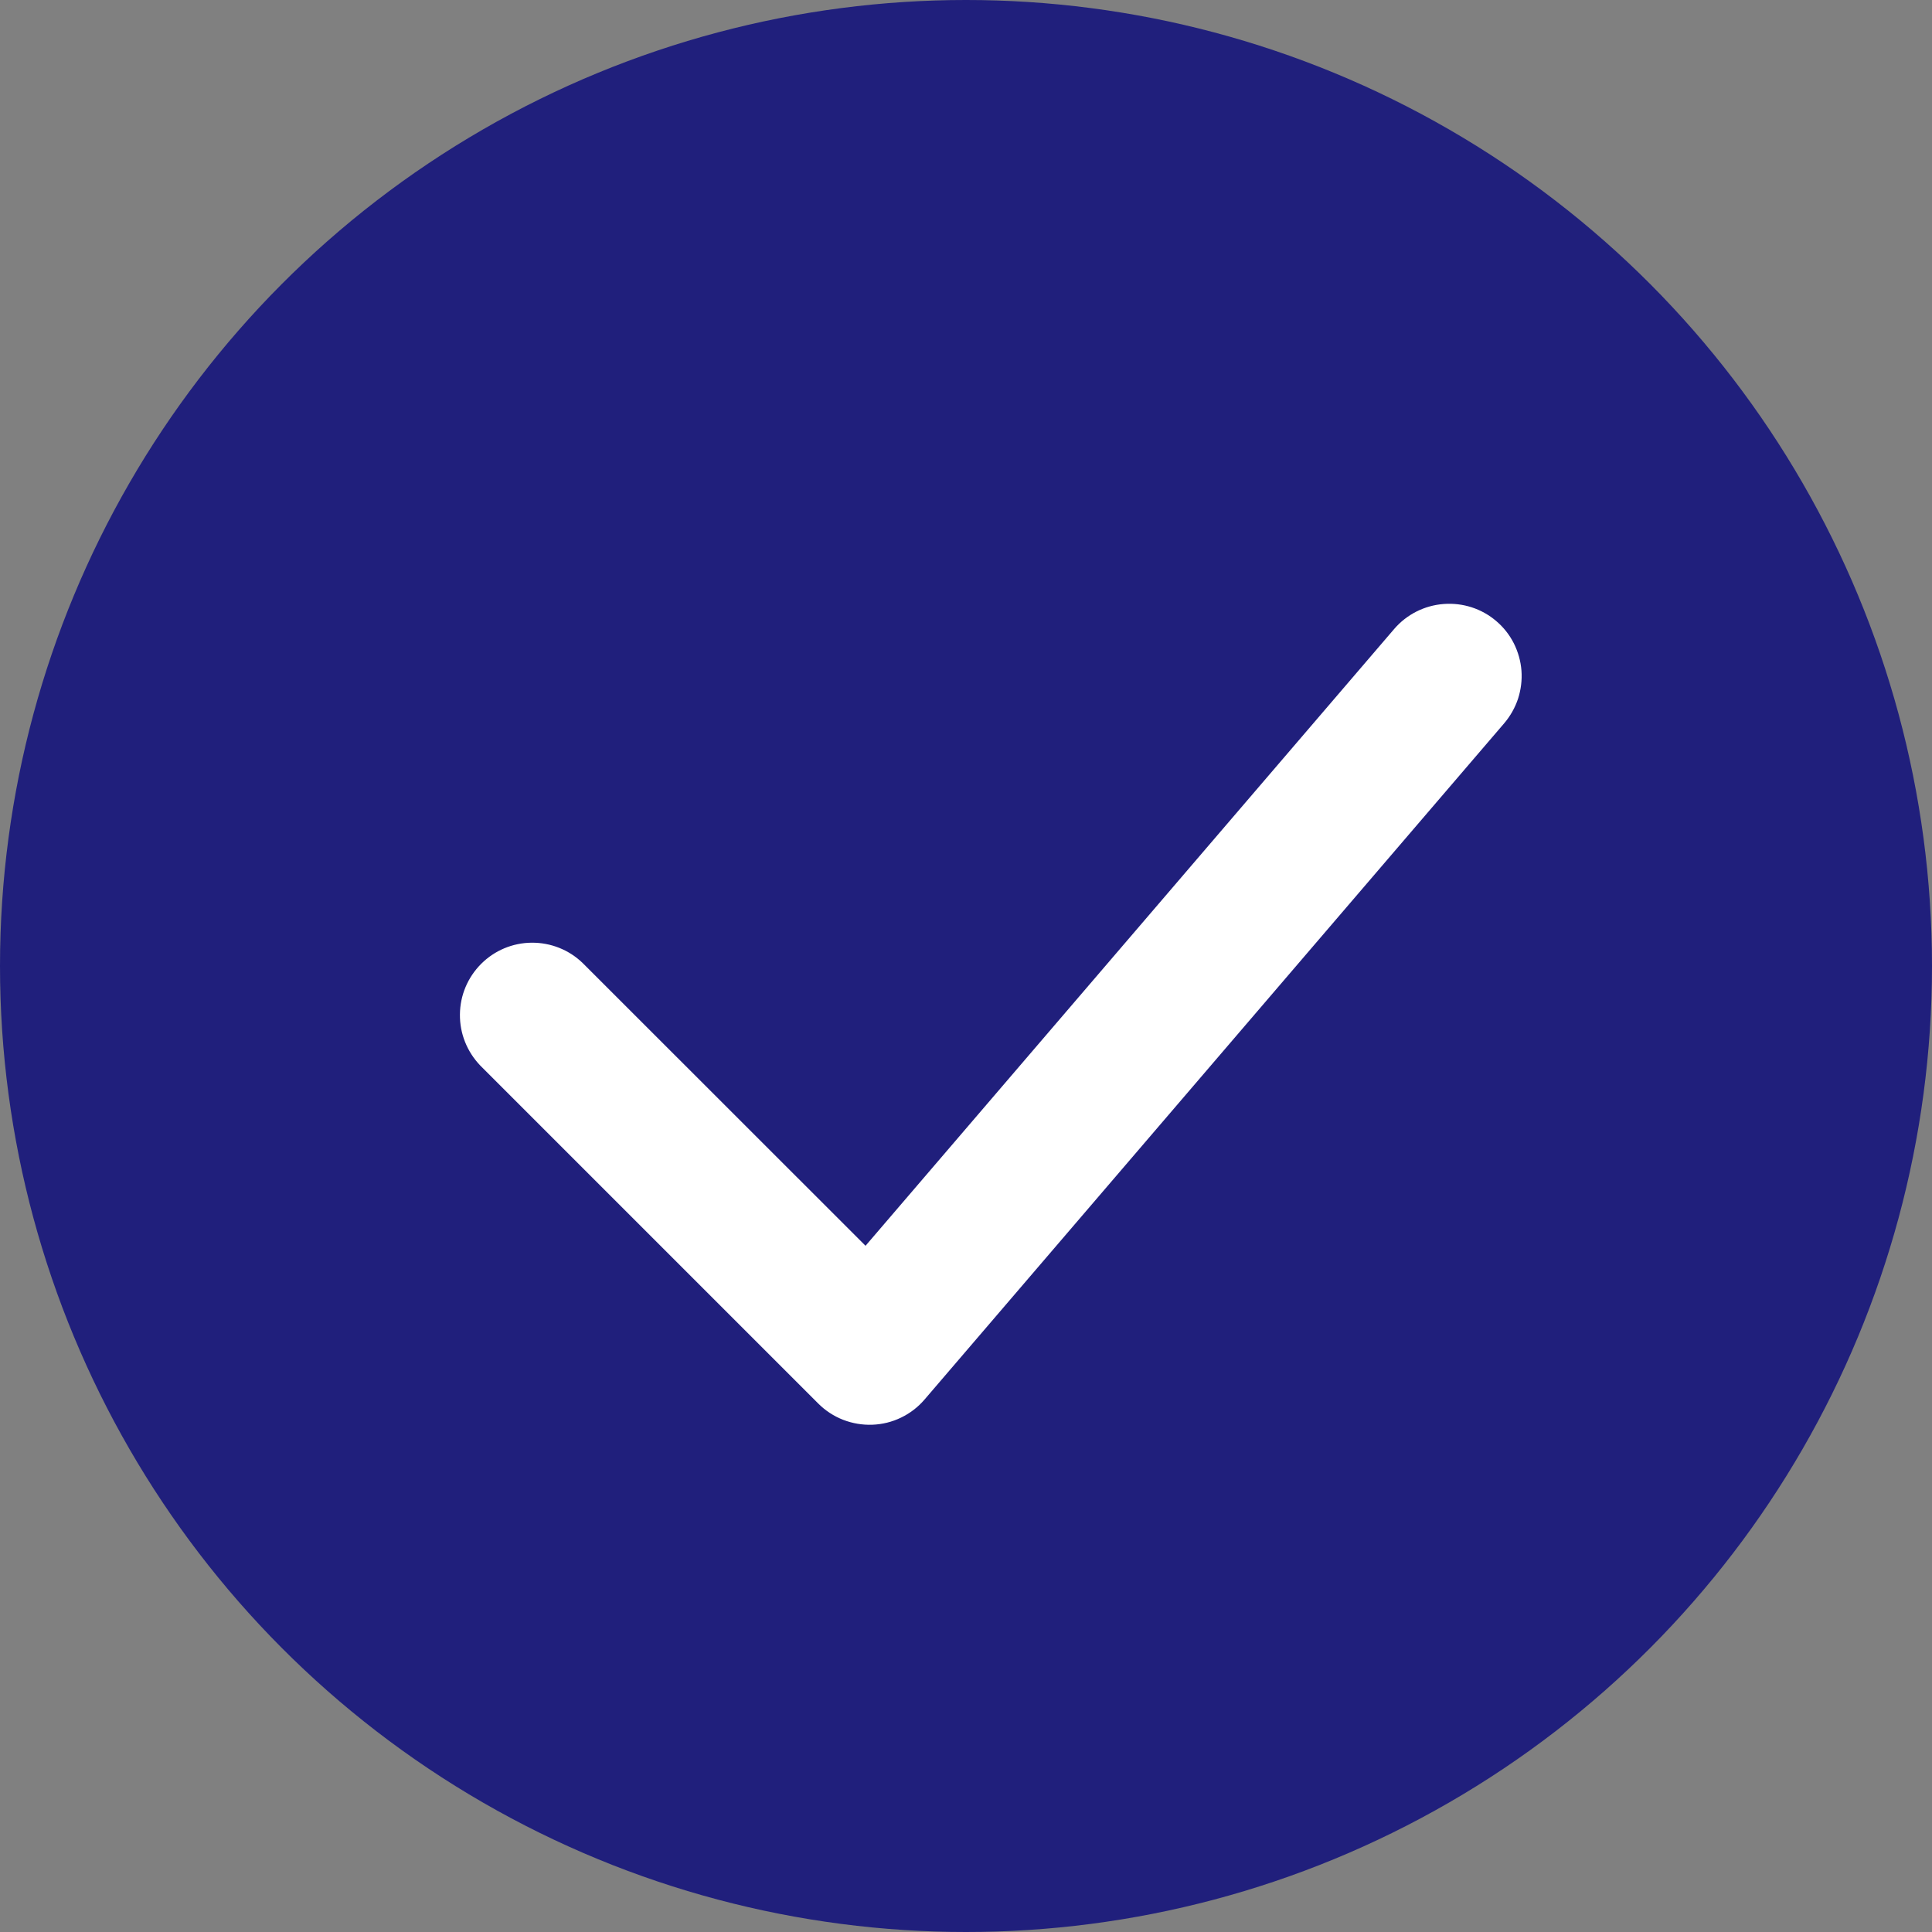 <?xml version="1.0" encoding="UTF-8"?> <svg xmlns="http://www.w3.org/2000/svg" width="16" height="16" viewBox="0 0 16 16" fill="none"><rect x="0" y="0" width="16" height="16" fill="#808080" stroke="none"/><circle cx="8" cy="8" r="8" fill="#201F7C"></circle><path fill-rule="evenodd" clip-rule="evenodd" d="M12.392 5.144C12.452 5.195 12.501 5.257 12.537 5.328C12.572 5.398 12.594 5.475 12.6 5.553C12.606 5.632 12.596 5.711 12.572 5.786C12.547 5.861 12.508 5.93 12.457 5.99L7.657 11.59C7.603 11.653 7.537 11.704 7.462 11.74C7.388 11.776 7.307 11.796 7.224 11.799C7.142 11.802 7.059 11.788 6.982 11.758C6.905 11.728 6.835 11.682 6.777 11.624L3.977 8.824C3.868 8.71 3.807 8.559 3.809 8.401C3.81 8.244 3.873 8.094 3.985 7.982C4.096 7.871 4.246 7.808 4.404 7.807C4.561 7.806 4.713 7.866 4.826 7.976L7.168 10.317L11.546 5.209C11.65 5.088 11.797 5.014 11.956 5.002C12.114 4.99 12.271 5.04 12.392 5.144Z" fill="white"></path></svg> 